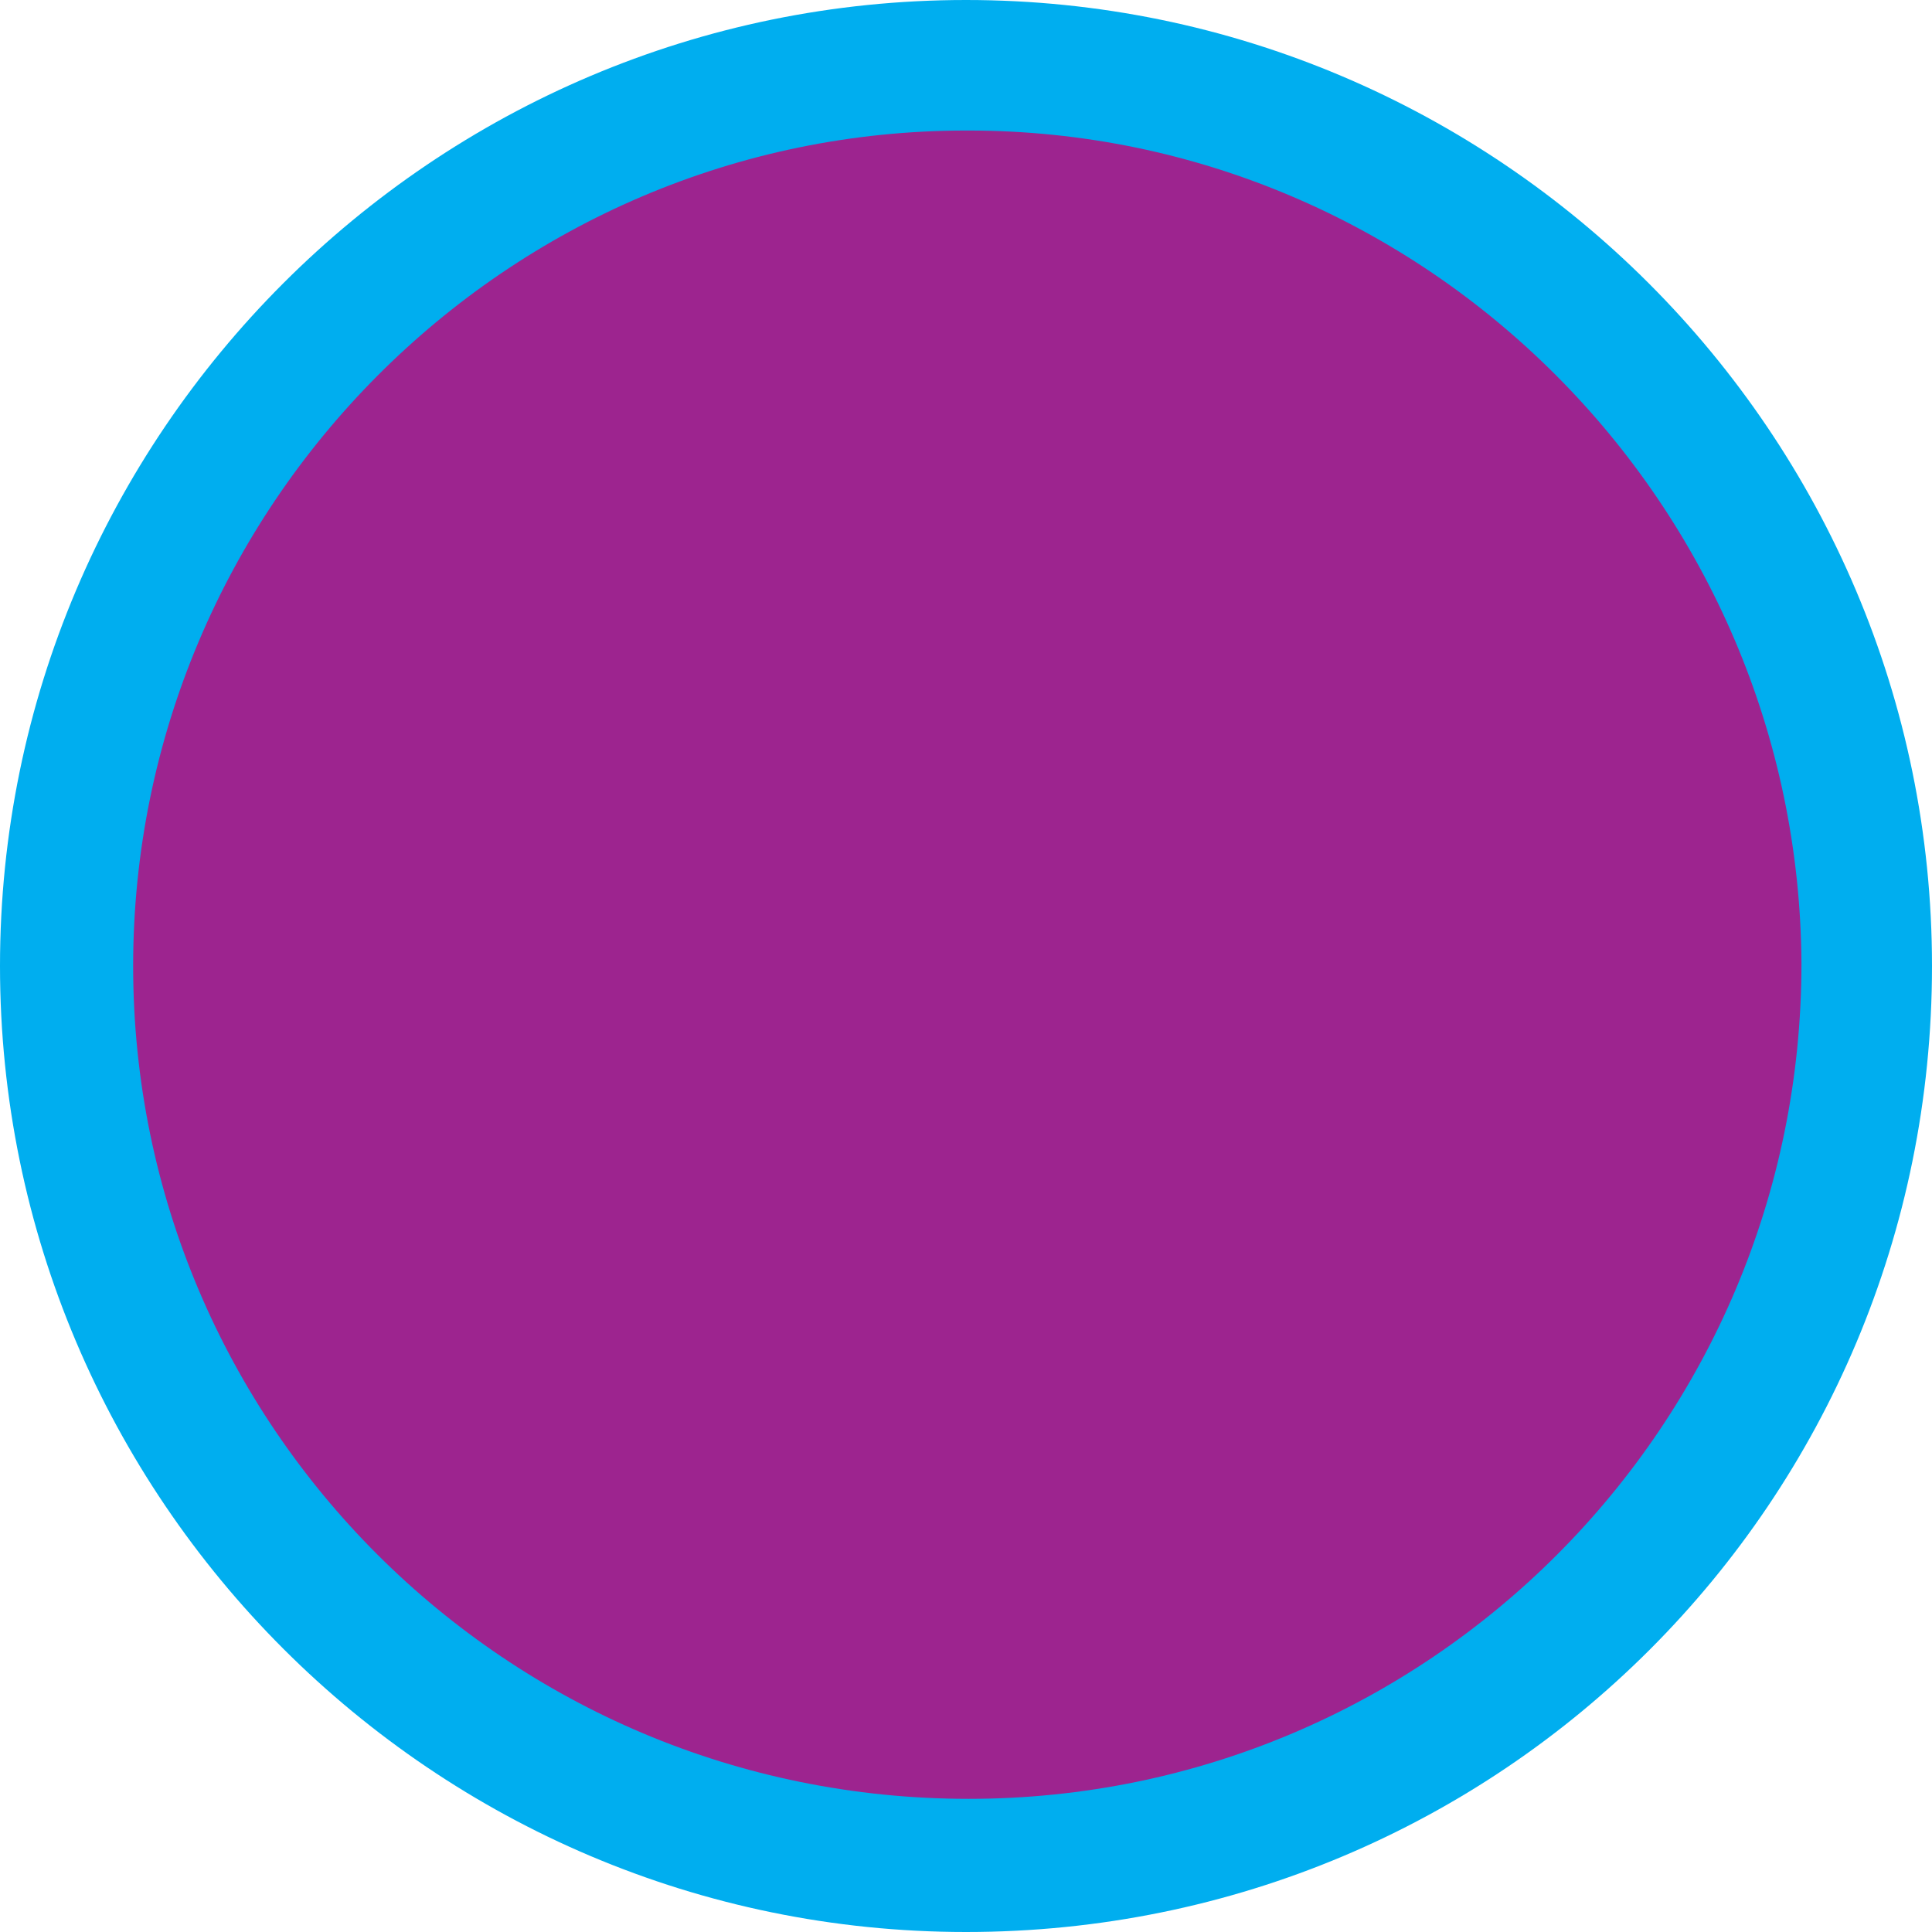 <?xml version="1.0" encoding="utf-8"?>
<!-- Generator: Adobe Illustrator 24.2.3, SVG Export Plug-In . SVG Version: 6.00 Build 0)  -->
<svg version="1.1" id="Layer_1" xmlns="http://www.w3.org/2000/svg" xmlns:xlink="http://www.w3.org/1999/xlink" x="0px" y="0px"
	 viewBox="0 0 74 74" style="enable-background:new 0 0 74 74;" xml:space="preserve">
<style type="text/css">
	.st0{fill:#00AEEF;}
	.st1{fill:#9D248F;}
</style>
<g id="Group_765" transform="translate(-278 0)">
	<path id="Path_74" class="st0" d="M315,74c-20.4,0-37-16.6-37-37s16.6-37,37-37c20.4,0,37,16.6,37,37l0,0C352,57.5,335.5,74,315,74
		z"/>
	<path id="Path_80" class="st1" d="M347,36.9c0,17.7-14.3,32-31.9,32c-17.7,0-32-14.3-32-31.9s14.3-32,31.9-32c0,0,0,0,0.1,0
		C332.6,5,346.9,19.3,347,36.9z"/>
</g>
</svg>
